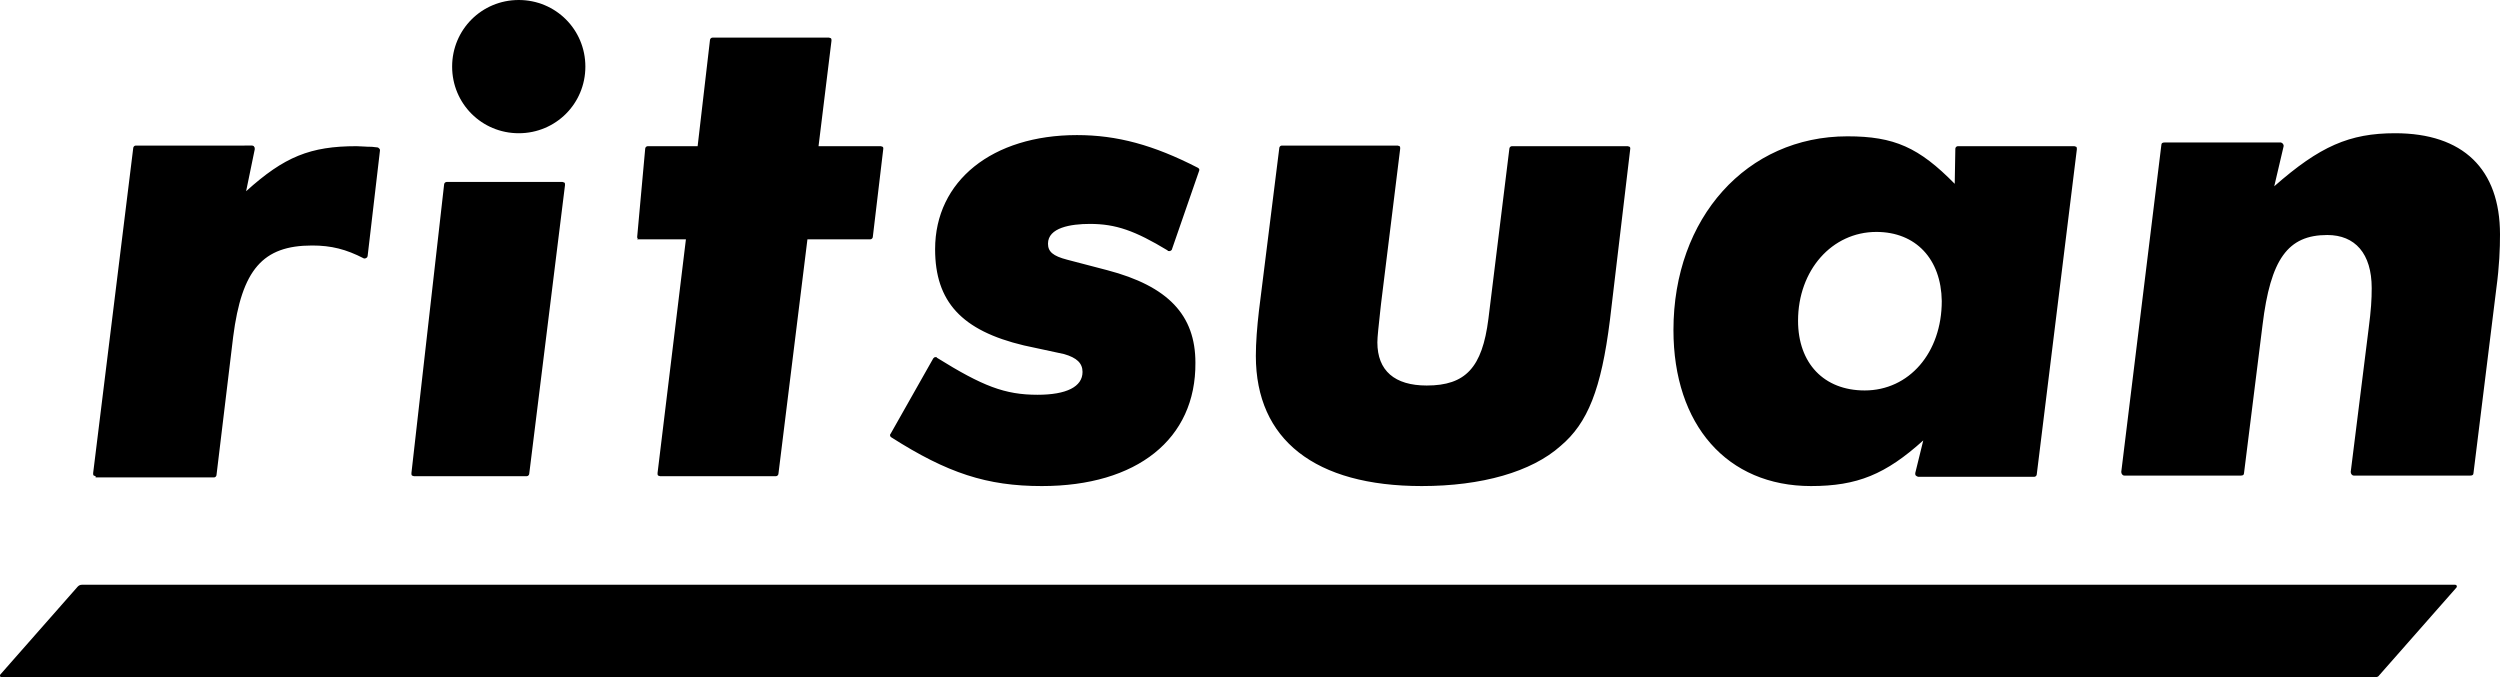 <svg version="1.1" id="レイヤー_1" xmlns="http://www.w3.org/2000/svg" xmlns:xlink="http://www.w3.org/1999/xlink" x="0px"
	 y="0px" viewBox="0 0 405.3 109.8" style="enable-background:new 0 0 405.3 109.8;" xml:space="preserve">
	<g>
		<g>
			<path d="M67.1,77.2h18.3c0.2,0,0.4-0.2,0.4-0.4L91.6,30c0-0.2,0-0.3-0.1-0.4c-0.1,0-0.2-0.1-0.3-0.1H72.4c-0.2,0-0.4,0.2-0.4,0.4
				l-5.3,46.8c0,0.2,0,0.3,0.1,0.4C66.9,77.1,67,77.2,67.1,77.2z M15.5,77.2v0.2h19.2c0.2,0,0.4-0.2,0.4-0.4l2.7-22.4
				c1.4-10.9,4.8-14.8,12.8-14.8c3.1,0,5.5,0.6,8.4,2.1c0.1,0,0.1,0,0.2,0s0.1-0.1,0.2-0.1s0.2-0.2,0.2-0.3l2-17.1
				c0-0.1,0-0.2-0.1-0.3s-0.2-0.2-0.3-0.2l-0.9-0.1c-1,0-1.9-0.1-2.5-0.1c-7.5,0-11.7,1.7-17.9,7.3l1.4-6.8c0-0.2,0-0.3-0.1-0.4
				c0-0.1-0.2-0.2-0.3-0.2H22c-0.2,0-0.4,0.2-0.4,0.4l-6.5,52.7c0,0.2,0,0.3,0.1,0.4C15.3,77.1,15.4,77.2,15.5,77.2z M103.3,38.8h7.9
				l-4.6,37.9c0,0.2,0,0.3,0.1,0.4c0.1,0,0.2,0.1,0.3,0.1h18.8c0.2,0,0.4-0.2,0.4-0.4l4.7-38h10.2c0.2,0,0.4-0.2,0.4-0.4l1.7-14.3
				c0-0.1,0-0.2-0.1-0.3c-0.1,0-0.2-0.1-0.3-0.1h-10.1l2.1-17.1c0-0.2,0-0.3-0.1-0.4c-0.1,0-0.2-0.1-0.3-0.1h-18.9
				c-0.2,0-0.4,0.2-0.4,0.4l-2,17.2H105c-0.2,0-0.4,0.2-0.4,0.4l-1.3,14.3c0,0.1,0,0.2,0.1,0.3C103.5,38.7,103.2,38.8,103.3,38.8z
				M144.5,70.9c9.1,5.8,15.5,7.9,24.4,7.9c15.4,0,25-7.6,24.9-20c0-7.7-4.4-12.4-14.3-15l-6.5-1.7c-2.3-0.6-3.1-1.3-3.1-2.6
				c0-2.6,3.7-3.2,6.8-3.2c4.2,0,7.3,1.1,12.6,4.3c0,0.1,0.1,0.1,0.2,0.1c0.1,0,0.2,0,0.2,0c0.2-0.1,0.3-0.2,0.3-0.3l4.4-12.7
				c0.1-0.2,0-0.4-0.2-0.5c-7.2-3.7-13.1-5.3-19.6-5.3c-13.7,0-23,7.4-23,18.5c0,8.5,4.3,13.2,14.4,15.6l6.5,1.4c2.1,0.6,3,1.5,3,2.9
				c0,2.4-2.6,3.7-7.3,3.7c-5.3,0-8.9-1.4-16.3-6c0-0.1-0.1-0.1-0.2-0.1h-0.1c-0.1,0-0.2,0.1-0.3,0.2l-6.9,12.2
				C144.2,70.5,144.3,70.8,144.5,70.9z M230.5,78.8c9.7,0,17.8-2.3,22.5-6.5c4.4-3.7,6.6-9.2,8-20.4l3.3-27.8c0-0.1,0-0.2-0.1-0.3
				c-0.1,0-0.2-0.1-0.3-0.1h-18.8c-0.2,0-0.4,0.2-0.4,0.4l-3.4,27.6c-1,7.9-3.7,10.8-10,10.8c-5.2,0-8-2.4-8-7c0-0.9,0.2-2.6,0.5-5.4
				l0.1-0.9l3.1-25.1c0-0.2,0-0.3-0.1-0.4c-0.1,0-0.2-0.1-0.3-0.1h-18.8c-0.2,0-0.4,0.2-0.4,0.4l-3.3,26.4c-0.3,2.6-0.5,5.1-0.5,7.3
				C203.6,71.3,213.2,78.8,230.5,78.8z M293.6,78.8c7.5,0,12.1-1.9,18.2-7.4l-1.3,5.3c0,0.2,0,0.3,0.1,0.4s0.3,0.2,0.4,0.2h18.8
				c0.2,0,0.4-0.2,0.4-0.4l6.5-52.7c0-0.2,0-0.3-0.1-0.4c-0.1,0-0.2-0.1-0.3-0.1h-18.9c-0.2,0-0.4,0.2-0.4,0.4l-0.1,5.7
				c-5.8-5.9-9.8-7.7-17.4-7.7c-16.3,0-28.2,13.2-28.2,31.4C271.3,68.9,280,78.8,293.6,78.8z M304.2,37.6c6.4,0,10.5,4.4,10.6,11.2
				c0,8.4-5.3,14.5-12.5,14.5c-6.6,0-10.8-4.4-10.8-11.3C291.5,43.8,297,37.6,304.2,37.6z M84.1,21.6c6,0,10.8-4.8,10.8-10.8
				S90.1,0,84.1,0S73.3,4.8,73.3,10.8C73.3,16.8,78.1,21.6,84.1,21.6z M398,94.8H13.3c-0.3,0-0.5,0.1-0.7,0.3L0.1,109.3
				c-0.2,0.2-0.1,0.5,0.2,0.5H385c0.3,0,0.6-0.1,0.7-0.3l12.5-14.2C398.4,95.1,398.3,94.8,398,94.8z M388.3,21.6
				c-7.4,0-12.2,2.1-19.6,8.6l1.5-6.4c0.1-0.3-0.1-0.6-0.4-0.7h-18.9c-0.3,0-0.5,0.1-0.5,0.4l-6.5,53c0,0.3,0.2,0.6,0.5,0.6h18.9
				c0.3,0,0.5-0.1,0.5-0.4l3-24c1.3-10.7,4.1-14.6,10.5-14.6c4.5,0,7.2,3,7.2,8.6c0,1.9-0.1,3.5-0.5,6.6l-2.9,23.2
				c0,0.3,0.2,0.6,0.5,0.6h18.9c0.3,0,0.5-0.1,0.5-0.4l3.7-29.9c0.5-3.7,0.6-6.5,0.6-8.8C405.3,27.4,399.3,21.6,388.3,21.6z"/>
		</g>
	</g>
</svg>
